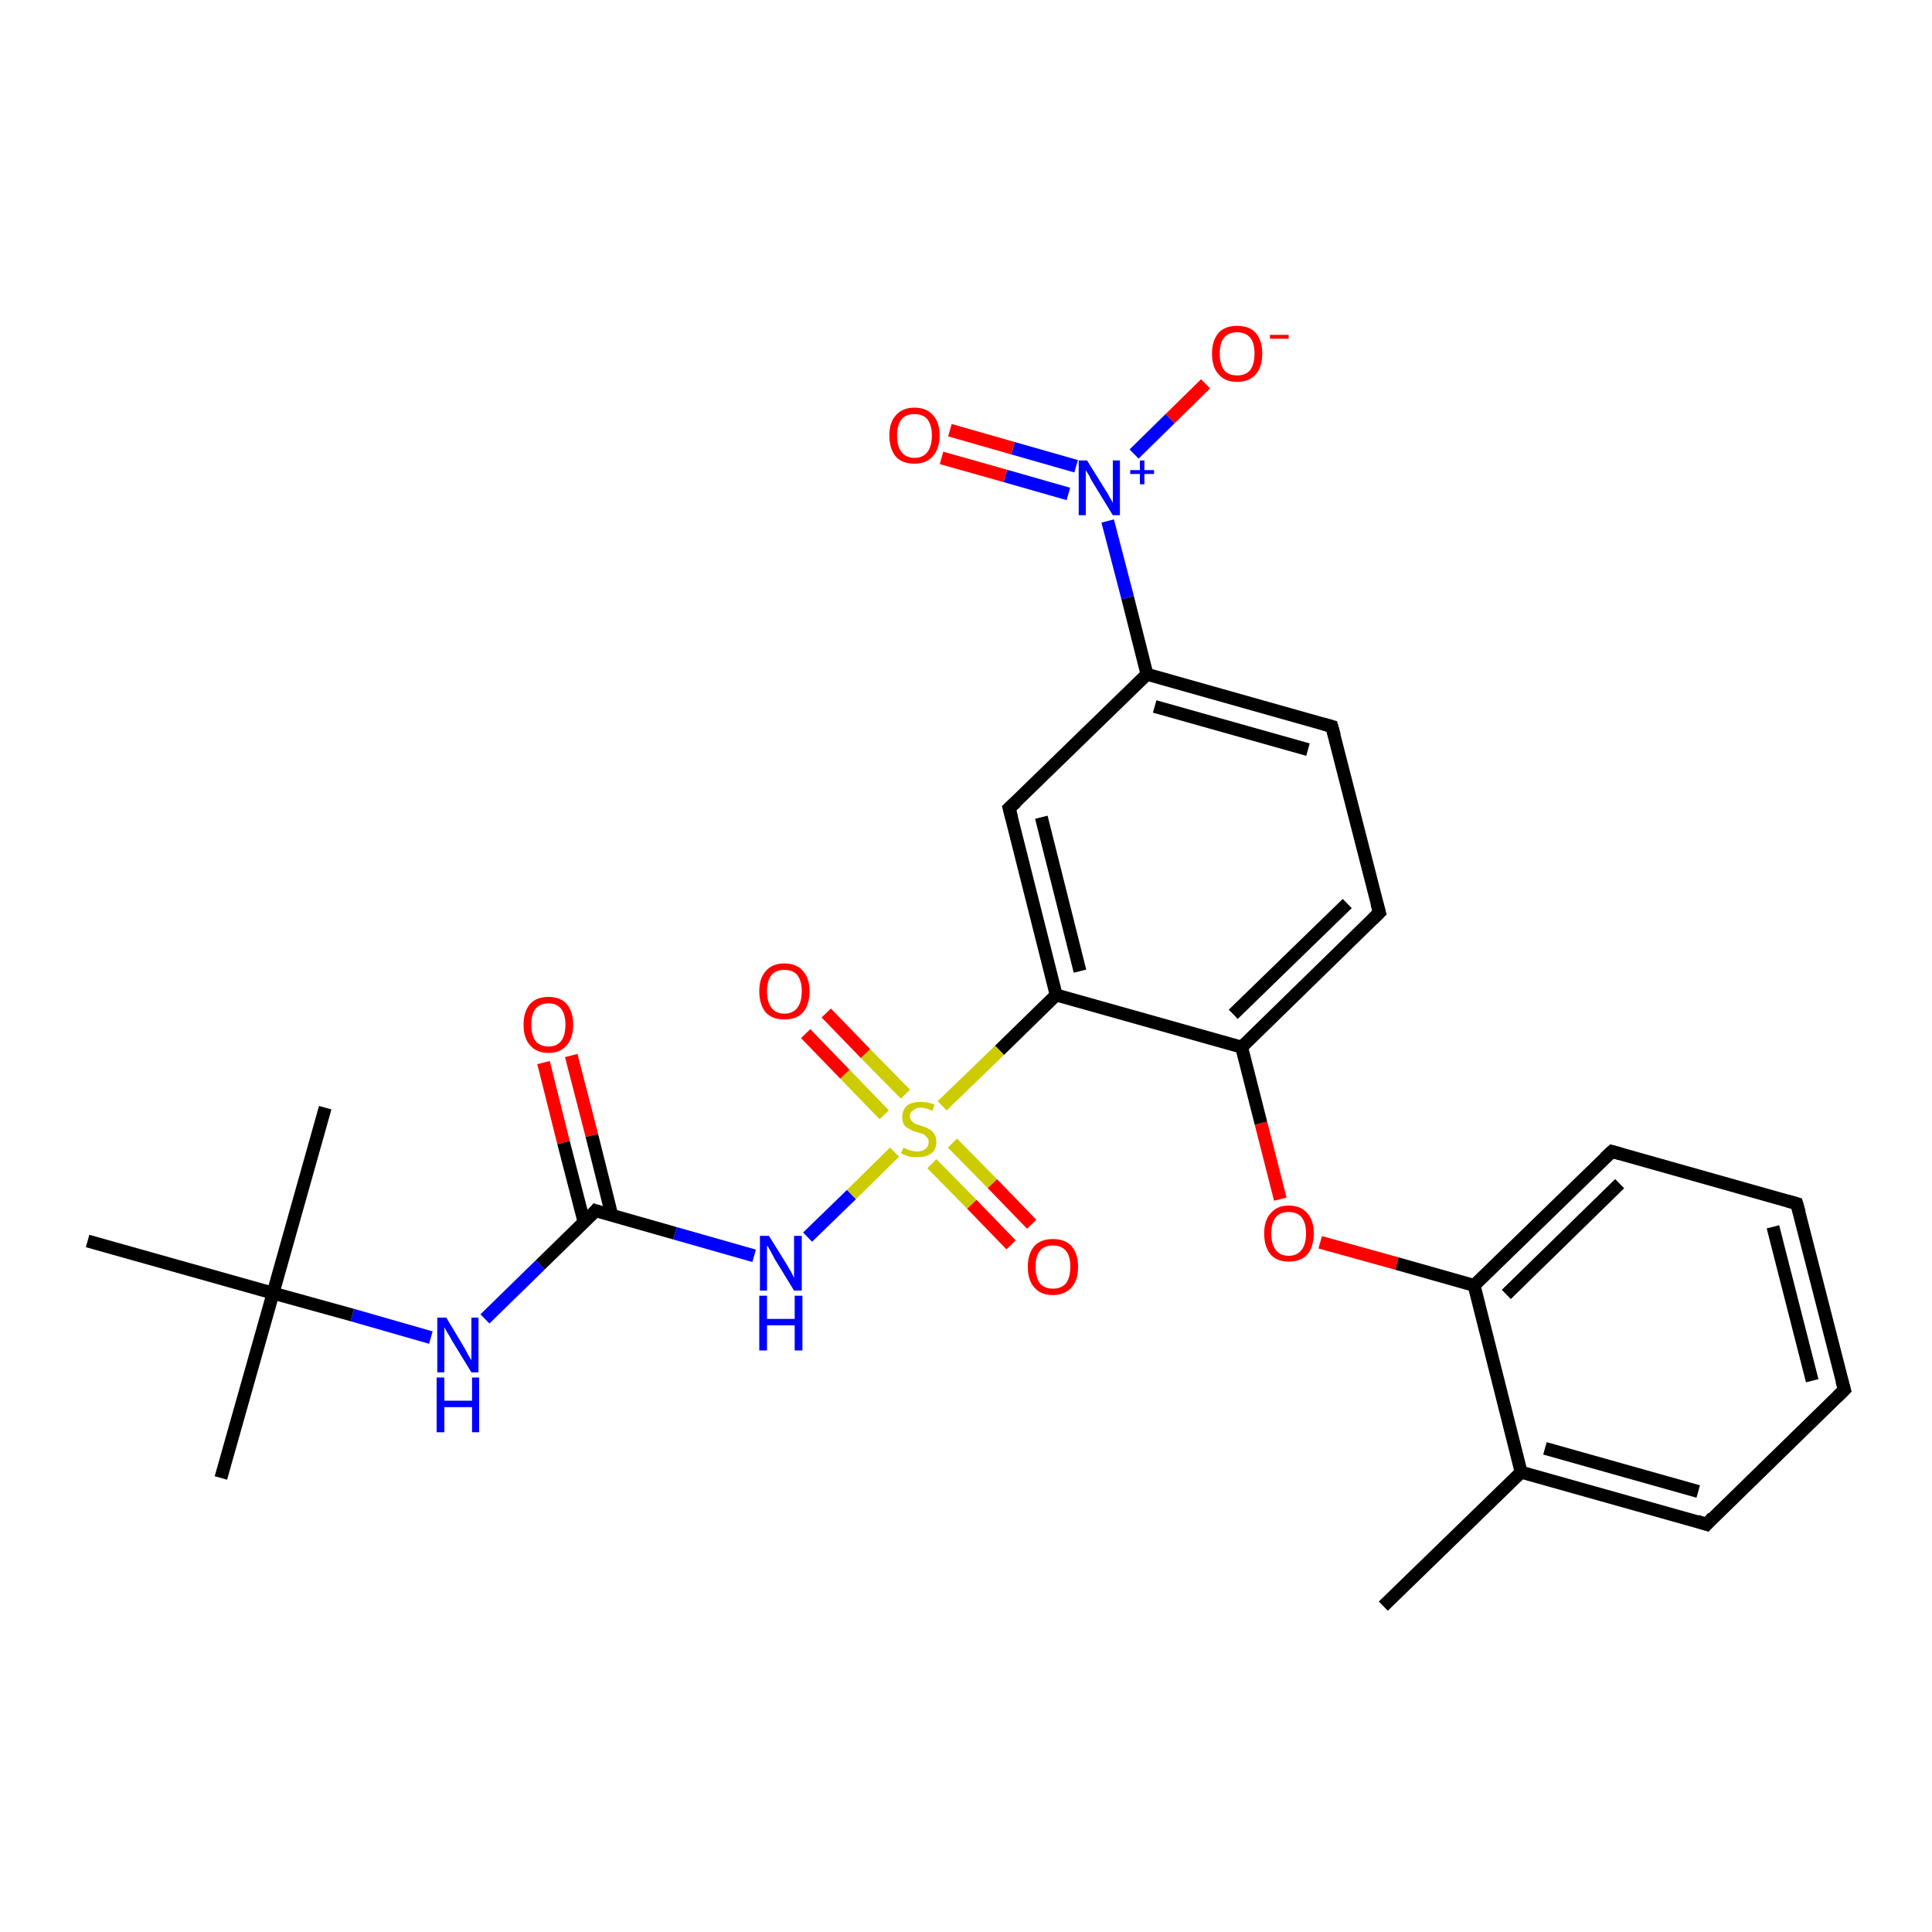 <?xml version='1.0' encoding='iso-8859-1'?>
<svg version='1.1' baseProfile='full'
              xmlns='http://www.w3.org/2000/svg'
                      xmlns:rdkit='http://www.rdkit.org/xml'
                      xmlns:xlink='http://www.w3.org/1999/xlink'
                  xml:space='preserve'
width='300px' height='300px' viewBox='0 0 300 300'>
<!-- END OF HEADER -->
<rect style='opacity:1.0;fill:#FFFFFF;stroke:none' width='300.0' height='300.0' x='0.0' y='0.0'> </rect>
<path class='bond-0 atom-0 atom-1' d='M 214.8,249.4 L 236.2,228.6' style='fill:none;fill-rule:evenodd;stroke:#000000;stroke-width:2.0px;stroke-linecap:butt;stroke-linejoin:miter;stroke-opacity:1' />
<path class='bond-1 atom-1 atom-2' d='M 236.2,228.6 L 265.0,236.7' style='fill:none;fill-rule:evenodd;stroke:#000000;stroke-width:2.0px;stroke-linecap:butt;stroke-linejoin:miter;stroke-opacity:1' />
<path class='bond-1 atom-1 atom-2' d='M 239.9,224.9 L 263.7,231.6' style='fill:none;fill-rule:evenodd;stroke:#000000;stroke-width:2.0px;stroke-linecap:butt;stroke-linejoin:miter;stroke-opacity:1' />
<path class='bond-2 atom-2 atom-3' d='M 265.0,236.7 L 286.4,215.8' style='fill:none;fill-rule:evenodd;stroke:#000000;stroke-width:2.0px;stroke-linecap:butt;stroke-linejoin:miter;stroke-opacity:1' />
<path class='bond-3 atom-3 atom-4' d='M 286.4,215.8 L 279.0,186.9' style='fill:none;fill-rule:evenodd;stroke:#000000;stroke-width:2.0px;stroke-linecap:butt;stroke-linejoin:miter;stroke-opacity:1' />
<path class='bond-3 atom-3 atom-4' d='M 281.4,214.4 L 275.3,190.5' style='fill:none;fill-rule:evenodd;stroke:#000000;stroke-width:2.0px;stroke-linecap:butt;stroke-linejoin:miter;stroke-opacity:1' />
<path class='bond-4 atom-4 atom-5' d='M 279.0,186.9 L 250.3,178.8' style='fill:none;fill-rule:evenodd;stroke:#000000;stroke-width:2.0px;stroke-linecap:butt;stroke-linejoin:miter;stroke-opacity:1' />
<path class='bond-5 atom-5 atom-6' d='M 250.3,178.8 L 228.9,199.6' style='fill:none;fill-rule:evenodd;stroke:#000000;stroke-width:2.0px;stroke-linecap:butt;stroke-linejoin:miter;stroke-opacity:1' />
<path class='bond-5 atom-5 atom-6' d='M 251.5,183.8 L 233.9,201.0' style='fill:none;fill-rule:evenodd;stroke:#000000;stroke-width:2.0px;stroke-linecap:butt;stroke-linejoin:miter;stroke-opacity:1' />
<path class='bond-6 atom-6 atom-7' d='M 228.9,199.6 L 216.9,196.2' style='fill:none;fill-rule:evenodd;stroke:#000000;stroke-width:2.0px;stroke-linecap:butt;stroke-linejoin:miter;stroke-opacity:1' />
<path class='bond-6 atom-6 atom-7' d='M 216.9,196.2 L 205.0,192.9' style='fill:none;fill-rule:evenodd;stroke:#FF0000;stroke-width:2.0px;stroke-linecap:butt;stroke-linejoin:miter;stroke-opacity:1' />
<path class='bond-7 atom-7 atom-8' d='M 198.8,186.2 L 195.8,174.4' style='fill:none;fill-rule:evenodd;stroke:#FF0000;stroke-width:2.0px;stroke-linecap:butt;stroke-linejoin:miter;stroke-opacity:1' />
<path class='bond-7 atom-7 atom-8' d='M 195.8,174.4 L 192.8,162.6' style='fill:none;fill-rule:evenodd;stroke:#000000;stroke-width:2.0px;stroke-linecap:butt;stroke-linejoin:miter;stroke-opacity:1' />
<path class='bond-8 atom-8 atom-9' d='M 192.8,162.6 L 214.2,141.7' style='fill:none;fill-rule:evenodd;stroke:#000000;stroke-width:2.0px;stroke-linecap:butt;stroke-linejoin:miter;stroke-opacity:1' />
<path class='bond-8 atom-8 atom-9' d='M 191.5,157.5 L 209.2,140.3' style='fill:none;fill-rule:evenodd;stroke:#000000;stroke-width:2.0px;stroke-linecap:butt;stroke-linejoin:miter;stroke-opacity:1' />
<path class='bond-9 atom-9 atom-10' d='M 214.2,141.7 L 206.8,112.8' style='fill:none;fill-rule:evenodd;stroke:#000000;stroke-width:2.0px;stroke-linecap:butt;stroke-linejoin:miter;stroke-opacity:1' />
<path class='bond-10 atom-10 atom-11' d='M 206.8,112.8 L 178.1,104.7' style='fill:none;fill-rule:evenodd;stroke:#000000;stroke-width:2.0px;stroke-linecap:butt;stroke-linejoin:miter;stroke-opacity:1' />
<path class='bond-10 atom-10 atom-11' d='M 203.1,116.4 L 179.3,109.7' style='fill:none;fill-rule:evenodd;stroke:#000000;stroke-width:2.0px;stroke-linecap:butt;stroke-linejoin:miter;stroke-opacity:1' />
<path class='bond-11 atom-11 atom-12' d='M 178.1,104.7 L 156.7,125.5' style='fill:none;fill-rule:evenodd;stroke:#000000;stroke-width:2.0px;stroke-linecap:butt;stroke-linejoin:miter;stroke-opacity:1' />
<path class='bond-12 atom-12 atom-13' d='M 156.7,125.5 L 164.0,154.5' style='fill:none;fill-rule:evenodd;stroke:#000000;stroke-width:2.0px;stroke-linecap:butt;stroke-linejoin:miter;stroke-opacity:1' />
<path class='bond-12 atom-12 atom-13' d='M 161.7,126.9 L 167.7,150.8' style='fill:none;fill-rule:evenodd;stroke:#000000;stroke-width:2.0px;stroke-linecap:butt;stroke-linejoin:miter;stroke-opacity:1' />
<path class='bond-13 atom-13 atom-14' d='M 164.0,154.5 L 155.2,163.1' style='fill:none;fill-rule:evenodd;stroke:#000000;stroke-width:2.0px;stroke-linecap:butt;stroke-linejoin:miter;stroke-opacity:1' />
<path class='bond-13 atom-13 atom-14' d='M 155.2,163.1 L 146.3,171.7' style='fill:none;fill-rule:evenodd;stroke:#CCCC00;stroke-width:2.0px;stroke-linecap:butt;stroke-linejoin:miter;stroke-opacity:1' />
<path class='bond-14 atom-14 atom-15' d='M 140.6,169.9 L 134.4,163.6' style='fill:none;fill-rule:evenodd;stroke:#CCCC00;stroke-width:2.0px;stroke-linecap:butt;stroke-linejoin:miter;stroke-opacity:1' />
<path class='bond-14 atom-14 atom-15' d='M 134.4,163.6 L 128.3,157.3' style='fill:none;fill-rule:evenodd;stroke:#FF0000;stroke-width:2.0px;stroke-linecap:butt;stroke-linejoin:miter;stroke-opacity:1' />
<path class='bond-14 atom-14 atom-15' d='M 137.3,173.1 L 131.2,166.8' style='fill:none;fill-rule:evenodd;stroke:#CCCC00;stroke-width:2.0px;stroke-linecap:butt;stroke-linejoin:miter;stroke-opacity:1' />
<path class='bond-14 atom-14 atom-15' d='M 131.2,166.8 L 125.1,160.5' style='fill:none;fill-rule:evenodd;stroke:#FF0000;stroke-width:2.0px;stroke-linecap:butt;stroke-linejoin:miter;stroke-opacity:1' />
<path class='bond-15 atom-14 atom-16' d='M 144.7,180.7 L 150.9,187.0' style='fill:none;fill-rule:evenodd;stroke:#CCCC00;stroke-width:2.0px;stroke-linecap:butt;stroke-linejoin:miter;stroke-opacity:1' />
<path class='bond-15 atom-14 atom-16' d='M 150.9,187.0 L 157.0,193.3' style='fill:none;fill-rule:evenodd;stroke:#FF0000;stroke-width:2.0px;stroke-linecap:butt;stroke-linejoin:miter;stroke-opacity:1' />
<path class='bond-15 atom-14 atom-16' d='M 147.9,177.5 L 154.1,183.8' style='fill:none;fill-rule:evenodd;stroke:#CCCC00;stroke-width:2.0px;stroke-linecap:butt;stroke-linejoin:miter;stroke-opacity:1' />
<path class='bond-15 atom-14 atom-16' d='M 154.1,183.8 L 160.2,190.1' style='fill:none;fill-rule:evenodd;stroke:#FF0000;stroke-width:2.0px;stroke-linecap:butt;stroke-linejoin:miter;stroke-opacity:1' />
<path class='bond-16 atom-14 atom-17' d='M 138.9,178.9 L 132.2,185.5' style='fill:none;fill-rule:evenodd;stroke:#CCCC00;stroke-width:2.0px;stroke-linecap:butt;stroke-linejoin:miter;stroke-opacity:1' />
<path class='bond-16 atom-14 atom-17' d='M 132.2,185.5 L 125.4,192.1' style='fill:none;fill-rule:evenodd;stroke:#0000FF;stroke-width:2.0px;stroke-linecap:butt;stroke-linejoin:miter;stroke-opacity:1' />
<path class='bond-17 atom-17 atom-18' d='M 117.1,195.0 L 104.8,191.5' style='fill:none;fill-rule:evenodd;stroke:#0000FF;stroke-width:2.0px;stroke-linecap:butt;stroke-linejoin:miter;stroke-opacity:1' />
<path class='bond-17 atom-17 atom-18' d='M 104.8,191.5 L 92.5,188.0' style='fill:none;fill-rule:evenodd;stroke:#000000;stroke-width:2.0px;stroke-linecap:butt;stroke-linejoin:miter;stroke-opacity:1' />
<path class='bond-18 atom-18 atom-19' d='M 95.0,188.7 L 91.9,176.3' style='fill:none;fill-rule:evenodd;stroke:#000000;stroke-width:2.0px;stroke-linecap:butt;stroke-linejoin:miter;stroke-opacity:1' />
<path class='bond-18 atom-18 atom-19' d='M 91.9,176.3 L 88.7,163.9' style='fill:none;fill-rule:evenodd;stroke:#FF0000;stroke-width:2.0px;stroke-linecap:butt;stroke-linejoin:miter;stroke-opacity:1' />
<path class='bond-18 atom-18 atom-19' d='M 90.7,189.8 L 87.5,177.4' style='fill:none;fill-rule:evenodd;stroke:#000000;stroke-width:2.0px;stroke-linecap:butt;stroke-linejoin:miter;stroke-opacity:1' />
<path class='bond-18 atom-18 atom-19' d='M 87.5,177.4 L 84.4,165.0' style='fill:none;fill-rule:evenodd;stroke:#FF0000;stroke-width:2.0px;stroke-linecap:butt;stroke-linejoin:miter;stroke-opacity:1' />
<path class='bond-19 atom-18 atom-20' d='M 92.5,188.0 L 83.9,196.4' style='fill:none;fill-rule:evenodd;stroke:#000000;stroke-width:2.0px;stroke-linecap:butt;stroke-linejoin:miter;stroke-opacity:1' />
<path class='bond-19 atom-18 atom-20' d='M 83.9,196.4 L 75.3,204.8' style='fill:none;fill-rule:evenodd;stroke:#0000FF;stroke-width:2.0px;stroke-linecap:butt;stroke-linejoin:miter;stroke-opacity:1' />
<path class='bond-20 atom-20 atom-21' d='M 66.9,207.7 L 54.7,204.2' style='fill:none;fill-rule:evenodd;stroke:#0000FF;stroke-width:2.0px;stroke-linecap:butt;stroke-linejoin:miter;stroke-opacity:1' />
<path class='bond-20 atom-20 atom-21' d='M 54.7,204.2 L 42.4,200.8' style='fill:none;fill-rule:evenodd;stroke:#000000;stroke-width:2.0px;stroke-linecap:butt;stroke-linejoin:miter;stroke-opacity:1' />
<path class='bond-21 atom-21 atom-22' d='M 42.4,200.8 L 34.3,229.5' style='fill:none;fill-rule:evenodd;stroke:#000000;stroke-width:2.0px;stroke-linecap:butt;stroke-linejoin:miter;stroke-opacity:1' />
<path class='bond-22 atom-21 atom-23' d='M 42.4,200.8 L 50.5,172.0' style='fill:none;fill-rule:evenodd;stroke:#000000;stroke-width:2.0px;stroke-linecap:butt;stroke-linejoin:miter;stroke-opacity:1' />
<path class='bond-23 atom-21 atom-24' d='M 42.4,200.8 L 13.6,192.7' style='fill:none;fill-rule:evenodd;stroke:#000000;stroke-width:2.0px;stroke-linecap:butt;stroke-linejoin:miter;stroke-opacity:1' />
<path class='bond-24 atom-11 atom-25' d='M 178.1,104.7 L 175.1,92.8' style='fill:none;fill-rule:evenodd;stroke:#000000;stroke-width:2.0px;stroke-linecap:butt;stroke-linejoin:miter;stroke-opacity:1' />
<path class='bond-24 atom-11 atom-25' d='M 175.1,92.8 L 172.0,80.9' style='fill:none;fill-rule:evenodd;stroke:#0000FF;stroke-width:2.0px;stroke-linecap:butt;stroke-linejoin:miter;stroke-opacity:1' />
<path class='bond-25 atom-25 atom-26' d='M 176.1,70.5 L 181.7,65.0' style='fill:none;fill-rule:evenodd;stroke:#0000FF;stroke-width:2.0px;stroke-linecap:butt;stroke-linejoin:miter;stroke-opacity:1' />
<path class='bond-25 atom-25 atom-26' d='M 181.7,65.0 L 187.2,59.6' style='fill:none;fill-rule:evenodd;stroke:#FF0000;stroke-width:2.0px;stroke-linecap:butt;stroke-linejoin:miter;stroke-opacity:1' />
<path class='bond-26 atom-25 atom-27' d='M 167.1,72.4 L 157.3,69.6' style='fill:none;fill-rule:evenodd;stroke:#0000FF;stroke-width:2.0px;stroke-linecap:butt;stroke-linejoin:miter;stroke-opacity:1' />
<path class='bond-26 atom-25 atom-27' d='M 157.3,69.6 L 147.5,66.8' style='fill:none;fill-rule:evenodd;stroke:#FF0000;stroke-width:2.0px;stroke-linecap:butt;stroke-linejoin:miter;stroke-opacity:1' />
<path class='bond-26 atom-25 atom-27' d='M 165.9,76.7 L 156.1,73.9' style='fill:none;fill-rule:evenodd;stroke:#0000FF;stroke-width:2.0px;stroke-linecap:butt;stroke-linejoin:miter;stroke-opacity:1' />
<path class='bond-26 atom-25 atom-27' d='M 156.1,73.9 L 146.2,71.1' style='fill:none;fill-rule:evenodd;stroke:#FF0000;stroke-width:2.0px;stroke-linecap:butt;stroke-linejoin:miter;stroke-opacity:1' />
<path class='bond-27 atom-6 atom-1' d='M 228.9,199.6 L 236.2,228.6' style='fill:none;fill-rule:evenodd;stroke:#000000;stroke-width:2.0px;stroke-linecap:butt;stroke-linejoin:miter;stroke-opacity:1' />
<path class='bond-28 atom-13 atom-8' d='M 164.0,154.5 L 192.8,162.6' style='fill:none;fill-rule:evenodd;stroke:#000000;stroke-width:2.0px;stroke-linecap:butt;stroke-linejoin:miter;stroke-opacity:1' />
<path d='M 263.5,236.2 L 265.0,236.7 L 266.0,235.6' style='fill:none;stroke:#000000;stroke-width:2.0px;stroke-linecap:butt;stroke-linejoin:miter;stroke-opacity:1;' />
<path d='M 285.3,216.9 L 286.4,215.8 L 286.0,214.4' style='fill:none;stroke:#000000;stroke-width:2.0px;stroke-linecap:butt;stroke-linejoin:miter;stroke-opacity:1;' />
<path d='M 279.4,188.3 L 279.0,186.9 L 277.6,186.5' style='fill:none;stroke:#000000;stroke-width:2.0px;stroke-linecap:butt;stroke-linejoin:miter;stroke-opacity:1;' />
<path d='M 251.7,179.2 L 250.3,178.8 L 249.2,179.8' style='fill:none;stroke:#000000;stroke-width:2.0px;stroke-linecap:butt;stroke-linejoin:miter;stroke-opacity:1;' />
<path d='M 213.1,142.8 L 214.2,141.7 L 213.8,140.3' style='fill:none;stroke:#000000;stroke-width:2.0px;stroke-linecap:butt;stroke-linejoin:miter;stroke-opacity:1;' />
<path d='M 207.2,114.2 L 206.8,112.8 L 205.4,112.4' style='fill:none;stroke:#000000;stroke-width:2.0px;stroke-linecap:butt;stroke-linejoin:miter;stroke-opacity:1;' />
<path d='M 157.8,124.5 L 156.7,125.5 L 157.1,127.0' style='fill:none;stroke:#000000;stroke-width:2.0px;stroke-linecap:butt;stroke-linejoin:miter;stroke-opacity:1;' />
<path d='M 93.1,188.2 L 92.5,188.0 L 92.1,188.5' style='fill:none;stroke:#000000;stroke-width:2.0px;stroke-linecap:butt;stroke-linejoin:miter;stroke-opacity:1;' />
<path class='atom-7' d='M 196.3 191.5
Q 196.3 189.5, 197.3 188.4
Q 198.3 187.2, 200.1 187.2
Q 202.0 187.2, 203.0 188.4
Q 204.0 189.5, 204.0 191.5
Q 204.0 193.6, 203.0 194.8
Q 202.0 195.9, 200.1 195.9
Q 198.3 195.9, 197.3 194.8
Q 196.3 193.6, 196.3 191.5
M 200.1 195.0
Q 201.4 195.0, 202.1 194.1
Q 202.8 193.2, 202.8 191.5
Q 202.8 189.9, 202.1 189.0
Q 201.4 188.2, 200.1 188.2
Q 198.8 188.2, 198.1 189.0
Q 197.4 189.9, 197.4 191.5
Q 197.4 193.2, 198.1 194.1
Q 198.8 195.0, 200.1 195.0
' fill='#FF0000'/>
<path class='atom-14' d='M 140.3 178.2
Q 140.4 178.2, 140.7 178.4
Q 141.1 178.6, 141.6 178.7
Q 142.0 178.8, 142.4 178.8
Q 143.2 178.8, 143.7 178.4
Q 144.2 178.0, 144.2 177.3
Q 144.2 176.8, 143.9 176.6
Q 143.7 176.3, 143.4 176.1
Q 143.0 176.0, 142.4 175.8
Q 141.6 175.6, 141.2 175.3
Q 140.7 175.1, 140.4 174.7
Q 140.1 174.2, 140.1 173.5
Q 140.1 172.4, 140.8 171.7
Q 141.6 171.1, 143.0 171.1
Q 144.0 171.1, 145.1 171.5
L 144.8 172.5
Q 143.8 172.0, 143.0 172.0
Q 142.2 172.0, 141.8 172.4
Q 141.3 172.7, 141.3 173.3
Q 141.3 173.8, 141.5 174.0
Q 141.8 174.3, 142.1 174.5
Q 142.5 174.6, 143.0 174.8
Q 143.8 175.0, 144.2 175.3
Q 144.7 175.5, 145.0 176.0
Q 145.4 176.5, 145.4 177.3
Q 145.4 178.5, 144.6 179.1
Q 143.8 179.7, 142.5 179.7
Q 141.7 179.7, 141.2 179.6
Q 140.6 179.4, 139.9 179.1
L 140.3 178.2
' fill='#CCCC00'/>
<path class='atom-15' d='M 117.9 153.9
Q 117.9 151.9, 118.9 150.8
Q 119.9 149.6, 121.8 149.6
Q 123.7 149.6, 124.7 150.8
Q 125.7 151.9, 125.7 153.9
Q 125.7 156.0, 124.7 157.2
Q 123.7 158.3, 121.8 158.3
Q 119.9 158.3, 118.9 157.2
Q 117.9 156.0, 117.9 153.9
M 121.8 157.4
Q 123.1 157.4, 123.8 156.5
Q 124.5 155.6, 124.5 153.9
Q 124.5 152.3, 123.8 151.4
Q 123.1 150.6, 121.8 150.6
Q 120.5 150.6, 119.8 151.4
Q 119.1 152.3, 119.1 153.9
Q 119.1 155.6, 119.8 156.5
Q 120.5 157.4, 121.8 157.4
' fill='#FF0000'/>
<path class='atom-16' d='M 159.6 196.7
Q 159.6 194.7, 160.6 193.5
Q 161.6 192.4, 163.5 192.4
Q 165.4 192.4, 166.4 193.5
Q 167.4 194.7, 167.4 196.7
Q 167.4 198.8, 166.4 199.9
Q 165.3 201.1, 163.5 201.1
Q 161.6 201.1, 160.6 199.9
Q 159.6 198.8, 159.6 196.7
M 163.5 200.1
Q 164.8 200.1, 165.5 199.3
Q 166.2 198.4, 166.2 196.7
Q 166.2 195.0, 165.5 194.2
Q 164.8 193.4, 163.5 193.4
Q 162.2 193.4, 161.5 194.2
Q 160.8 195.0, 160.8 196.7
Q 160.8 198.4, 161.5 199.3
Q 162.2 200.1, 163.5 200.1
' fill='#FF0000'/>
<path class='atom-17' d='M 119.4 191.9
L 122.2 196.4
Q 122.4 196.8, 122.9 197.6
Q 123.3 198.4, 123.3 198.5
L 123.3 191.9
L 124.5 191.9
L 124.5 200.4
L 123.3 200.4
L 120.3 195.5
Q 120.0 194.9, 119.6 194.2
Q 119.3 193.6, 119.1 193.4
L 119.1 200.4
L 118.0 200.4
L 118.0 191.9
L 119.4 191.9
' fill='#0000FF'/>
<path class='atom-17' d='M 117.9 201.2
L 119.1 201.2
L 119.1 204.8
L 123.4 204.8
L 123.4 201.2
L 124.6 201.2
L 124.6 209.7
L 123.4 209.7
L 123.4 205.8
L 119.1 205.8
L 119.1 209.7
L 117.9 209.7
L 117.9 201.2
' fill='#0000FF'/>
<path class='atom-19' d='M 81.3 159.1
Q 81.3 157.1, 82.3 155.9
Q 83.3 154.8, 85.2 154.8
Q 87.0 154.8, 88.0 155.9
Q 89.0 157.1, 89.0 159.1
Q 89.0 161.2, 88.0 162.3
Q 87.0 163.5, 85.2 163.5
Q 83.3 163.5, 82.3 162.3
Q 81.3 161.2, 81.3 159.1
M 85.2 162.5
Q 86.4 162.5, 87.1 161.7
Q 87.8 160.8, 87.8 159.1
Q 87.8 157.5, 87.1 156.6
Q 86.4 155.8, 85.2 155.8
Q 83.9 155.8, 83.2 156.6
Q 82.5 157.4, 82.5 159.1
Q 82.5 160.8, 83.2 161.7
Q 83.9 162.5, 85.2 162.5
' fill='#FF0000'/>
<path class='atom-20' d='M 69.3 204.6
L 72.0 209.1
Q 72.3 209.6, 72.7 210.4
Q 73.2 211.2, 73.2 211.2
L 73.2 204.6
L 74.3 204.6
L 74.3 213.1
L 73.2 213.1
L 70.2 208.2
Q 69.9 207.6, 69.5 207.0
Q 69.1 206.3, 69.0 206.1
L 69.0 213.1
L 67.9 213.1
L 67.9 204.6
L 69.3 204.6
' fill='#0000FF'/>
<path class='atom-20' d='M 67.8 213.9
L 69.0 213.9
L 69.0 217.5
L 73.3 217.5
L 73.3 213.9
L 74.4 213.9
L 74.4 222.4
L 73.3 222.4
L 73.3 218.5
L 69.0 218.5
L 69.0 222.4
L 67.8 222.4
L 67.8 213.9
' fill='#0000FF'/>
<path class='atom-25' d='M 168.8 71.5
L 171.6 76.0
Q 171.9 76.4, 172.3 77.2
Q 172.8 78.0, 172.8 78.1
L 172.8 71.5
L 173.9 71.5
L 173.9 80.0
L 172.8 80.0
L 169.8 75.1
Q 169.4 74.5, 169.1 73.8
Q 168.7 73.2, 168.6 73.0
L 168.6 80.0
L 167.5 80.0
L 167.5 71.5
L 168.8 71.5
' fill='#0000FF'/>
<path class='atom-25' d='M 175.5 73.0
L 177.0 73.0
L 177.0 71.5
L 177.7 71.5
L 177.7 73.0
L 179.2 73.0
L 179.2 73.6
L 177.7 73.6
L 177.7 75.2
L 177.0 75.2
L 177.0 73.6
L 175.5 73.6
L 175.5 73.0
' fill='#0000FF'/>
<path class='atom-26' d='M 188.2 54.9
Q 188.2 52.9, 189.2 51.7
Q 190.2 50.6, 192.1 50.6
Q 194.0 50.6, 195.0 51.7
Q 196.0 52.9, 196.0 54.9
Q 196.0 57.0, 195.0 58.1
Q 194.0 59.3, 192.1 59.3
Q 190.2 59.3, 189.2 58.1
Q 188.2 57.0, 188.2 54.9
M 192.1 58.3
Q 193.4 58.3, 194.1 57.5
Q 194.8 56.6, 194.8 54.9
Q 194.8 53.2, 194.1 52.4
Q 193.4 51.6, 192.1 51.6
Q 190.8 51.6, 190.1 52.4
Q 189.4 53.2, 189.4 54.9
Q 189.4 56.6, 190.1 57.5
Q 190.8 58.3, 192.1 58.3
' fill='#FF0000'/>
<path class='atom-26' d='M 197.2 52.0
L 200.1 52.0
L 200.1 52.6
L 197.2 52.6
L 197.2 52.0
' fill='#FF0000'/>
<path class='atom-27' d='M 138.1 67.6
Q 138.1 65.6, 139.1 64.5
Q 140.1 63.3, 142.0 63.3
Q 143.9 63.3, 144.9 64.5
Q 145.9 65.6, 145.9 67.6
Q 145.9 69.7, 144.8 70.9
Q 143.8 72.0, 142.0 72.0
Q 140.1 72.0, 139.1 70.9
Q 138.1 69.7, 138.1 67.6
M 142.0 71.1
Q 143.3 71.1, 144.0 70.2
Q 144.7 69.3, 144.7 67.6
Q 144.7 66.0, 144.0 65.1
Q 143.3 64.3, 142.0 64.3
Q 140.7 64.3, 140.0 65.1
Q 139.3 66.0, 139.3 67.6
Q 139.3 69.4, 140.0 70.2
Q 140.7 71.1, 142.0 71.1
' fill='#FF0000'/>
</svg>
